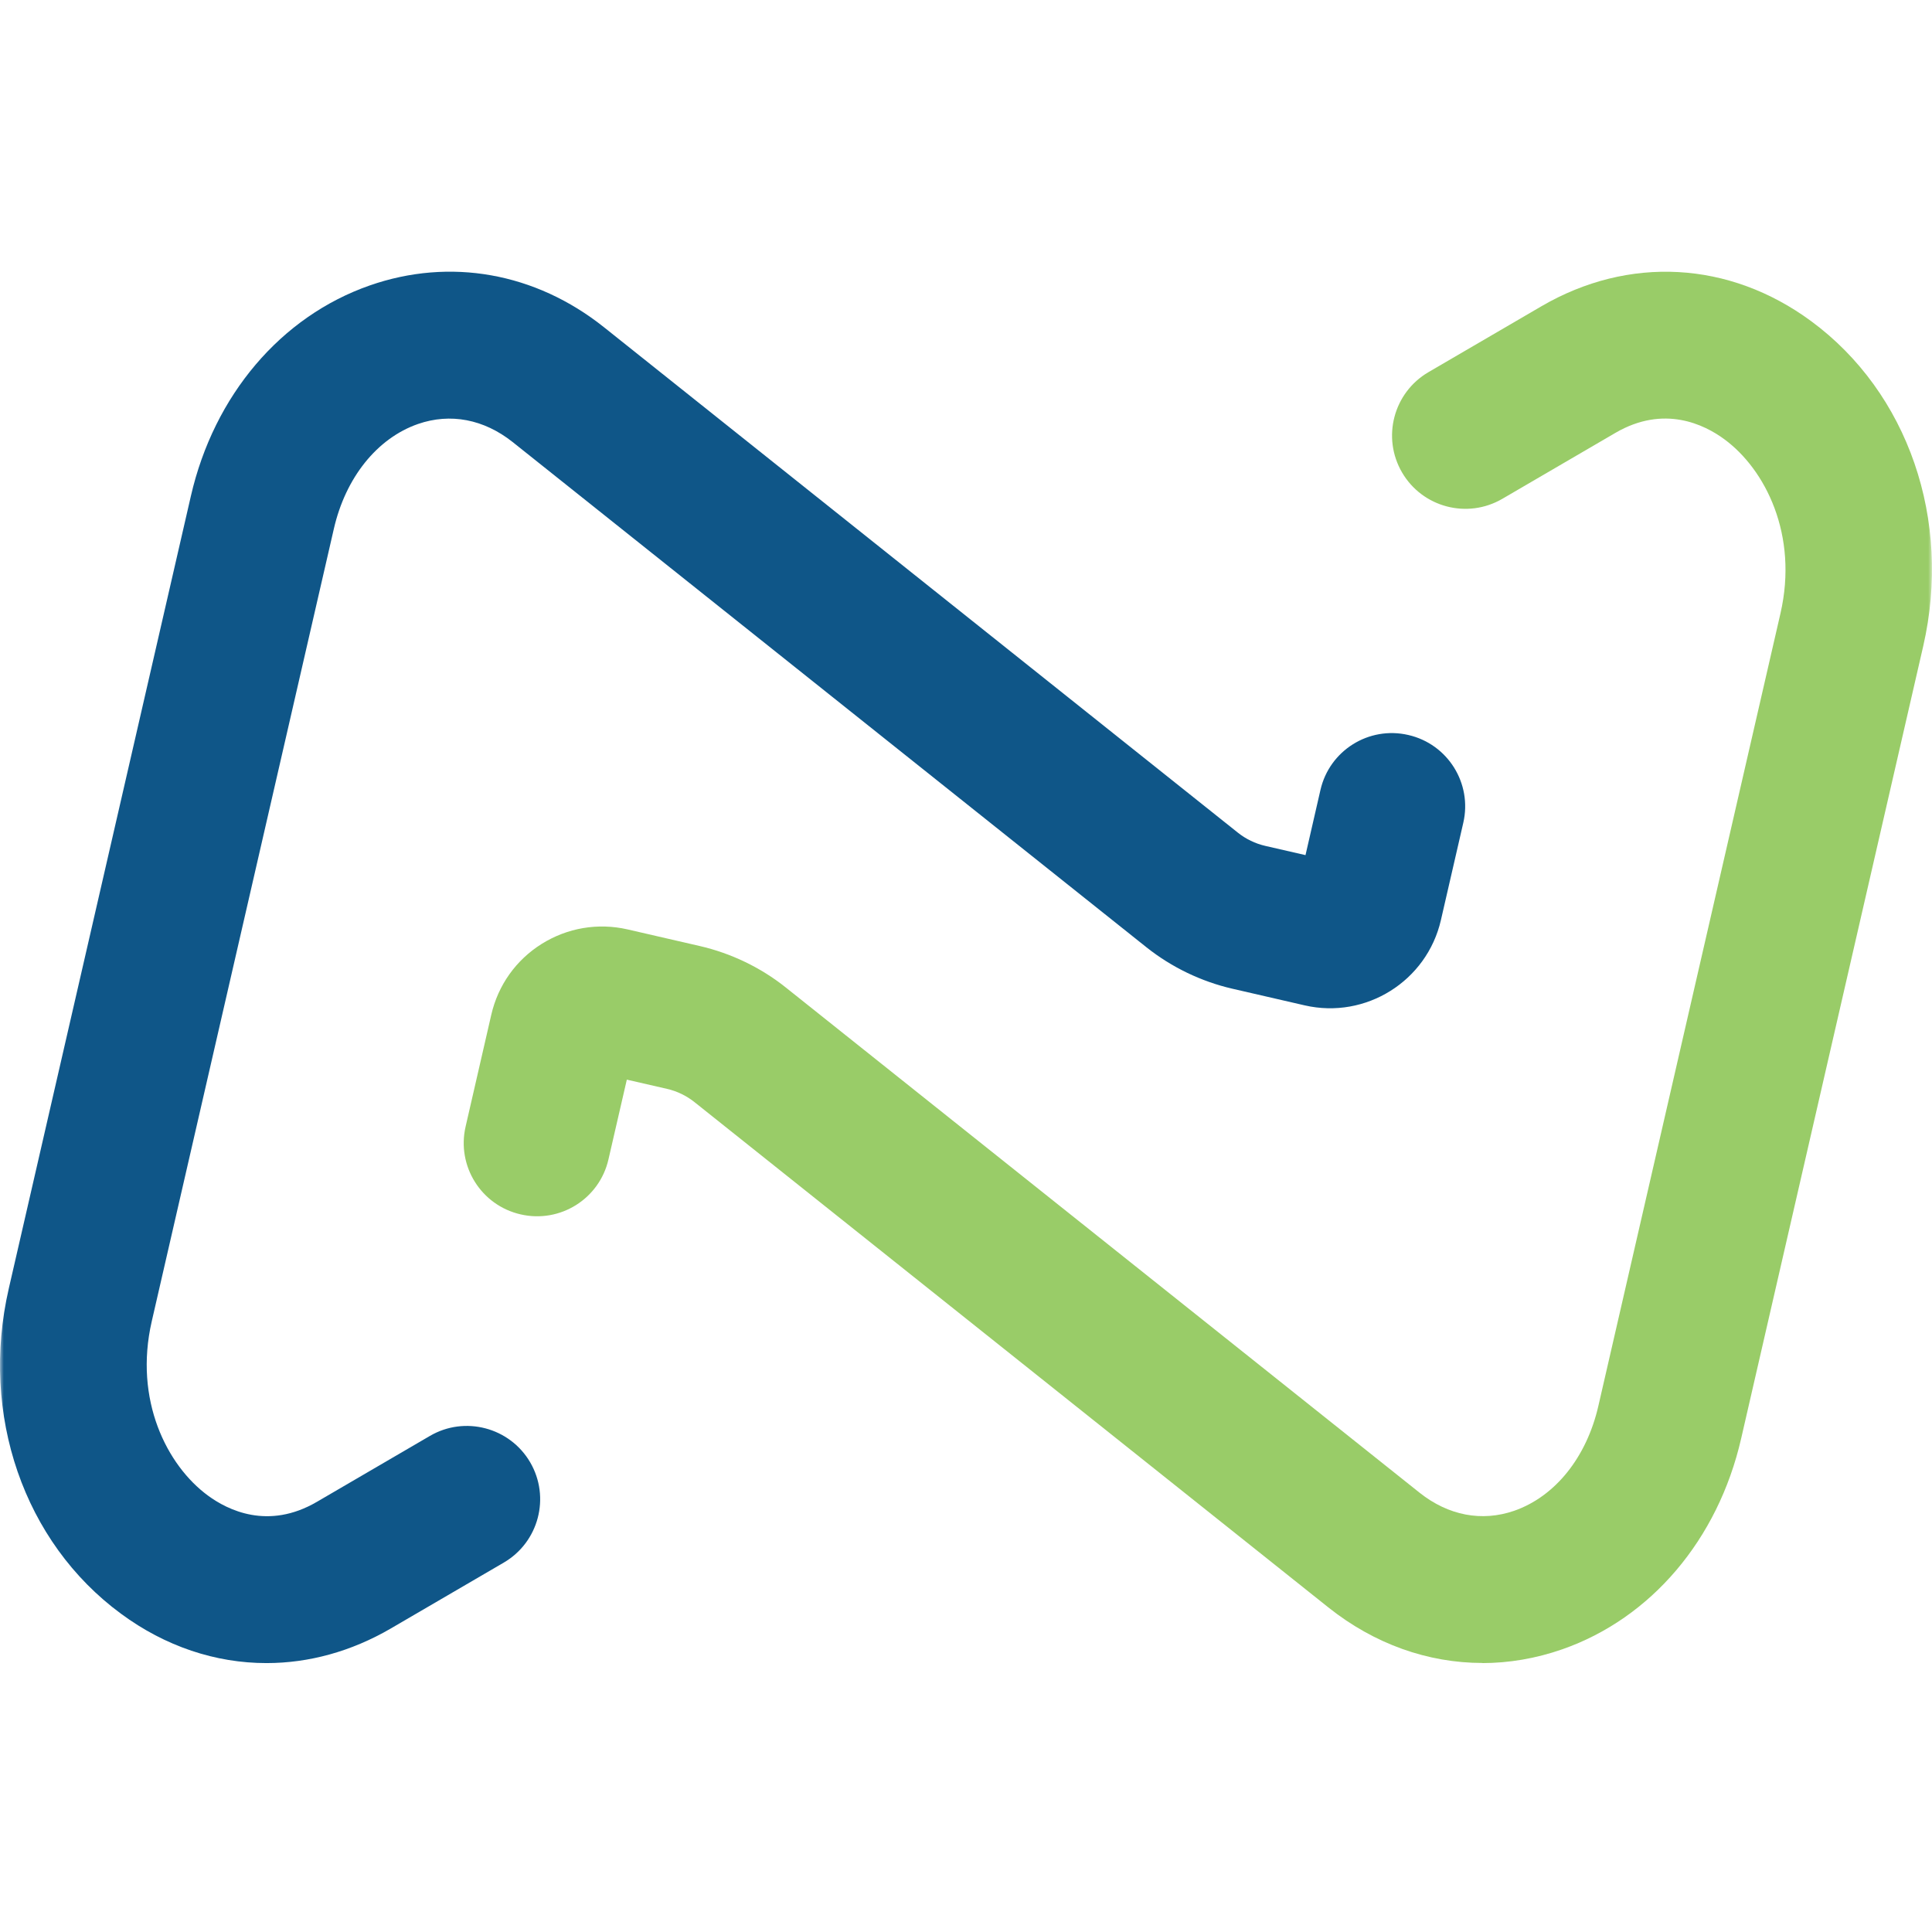 <?xml version="1.0" encoding="UTF-8"?>
<svg xmlns="http://www.w3.org/2000/svg" width="256" height="256" viewBox="0 0 256 256" fill="none">
  <mask id="mask0_374_6" style="mask-type:alpha" maskUnits="userSpaceOnUse" x="0" y="0" width="256" height="256">
    <rect width="256" height="256" fill="#D9D9D9"></rect>
  </mask>
  <g mask="url(#mask0_374_6)">
    <path d="M196.436 220.352C189.21 220.352 182.105 217.843 176.013 212.99L92.022 146.036C90.964 145.19 89.709 144.585 88.394 144.283L83.058 143.058L80.624 153.625C79.429 158.856 74.214 162.121 68.984 160.911C63.753 159.717 60.488 154.502 61.697 149.271L65.098 134.456C66.005 130.526 68.379 127.2 71.78 125.069C75.197 122.937 79.233 122.257 83.148 123.149L92.733 125.356C96.859 126.308 100.805 128.198 104.116 130.843L188.107 197.797C191.916 200.821 196.361 201.667 200.639 200.186C206.066 198.296 210.238 193.096 211.795 186.278L235.922 81.274C238.311 70.874 233.911 62.181 228.469 58.191C225.854 56.271 220.503 53.595 214.048 57.359L199.066 66.097C194.426 68.803 188.484 67.231 185.779 62.605C183.073 57.964 184.645 52.023 189.271 49.317L204.252 40.579C215.801 33.852 229.15 34.578 239.973 42.544C252.838 52.008 258.673 68.924 254.834 85.628L230.707 190.632C227.638 203.995 218.779 214.426 207.018 218.538C203.511 219.762 199.928 220.367 196.391 220.367L196.436 220.352Z" fill="#99CC68"></path>
    <path d="M35.299 220.367C28.587 220.367 21.92 218.175 16.025 213.822C3.16 204.358 -2.675 187.442 1.164 170.738L25.291 65.734C28.36 52.37 37.219 41.94 48.98 37.828C59.623 34.109 70.945 36.12 80.031 43.361L164.021 110.33C165.08 111.176 166.334 111.781 167.65 112.083L172.986 113.308L174.966 104.676C176.16 99.445 181.376 96.18 186.606 97.389C191.837 98.584 195.102 103.799 193.893 109.029L190.93 121.909C189.071 130.012 180.968 135.076 172.88 133.217L163.296 131.01C159.169 130.057 155.238 128.168 151.913 125.522L67.922 58.569C64.112 55.545 59.668 54.699 55.39 56.18C49.963 58.07 45.79 63.285 44.233 70.088L20.106 175.091C17.718 185.492 22.117 194.184 27.559 198.175C30.174 200.095 35.526 202.771 41.981 199.007L56.962 190.269C61.588 187.563 67.544 189.135 70.25 193.761C72.956 198.402 71.384 204.343 66.758 207.049L51.777 215.787C46.531 218.84 40.907 220.367 35.329 220.367H35.299Z" fill="#0F5688"></path>
  </g>
</svg>
